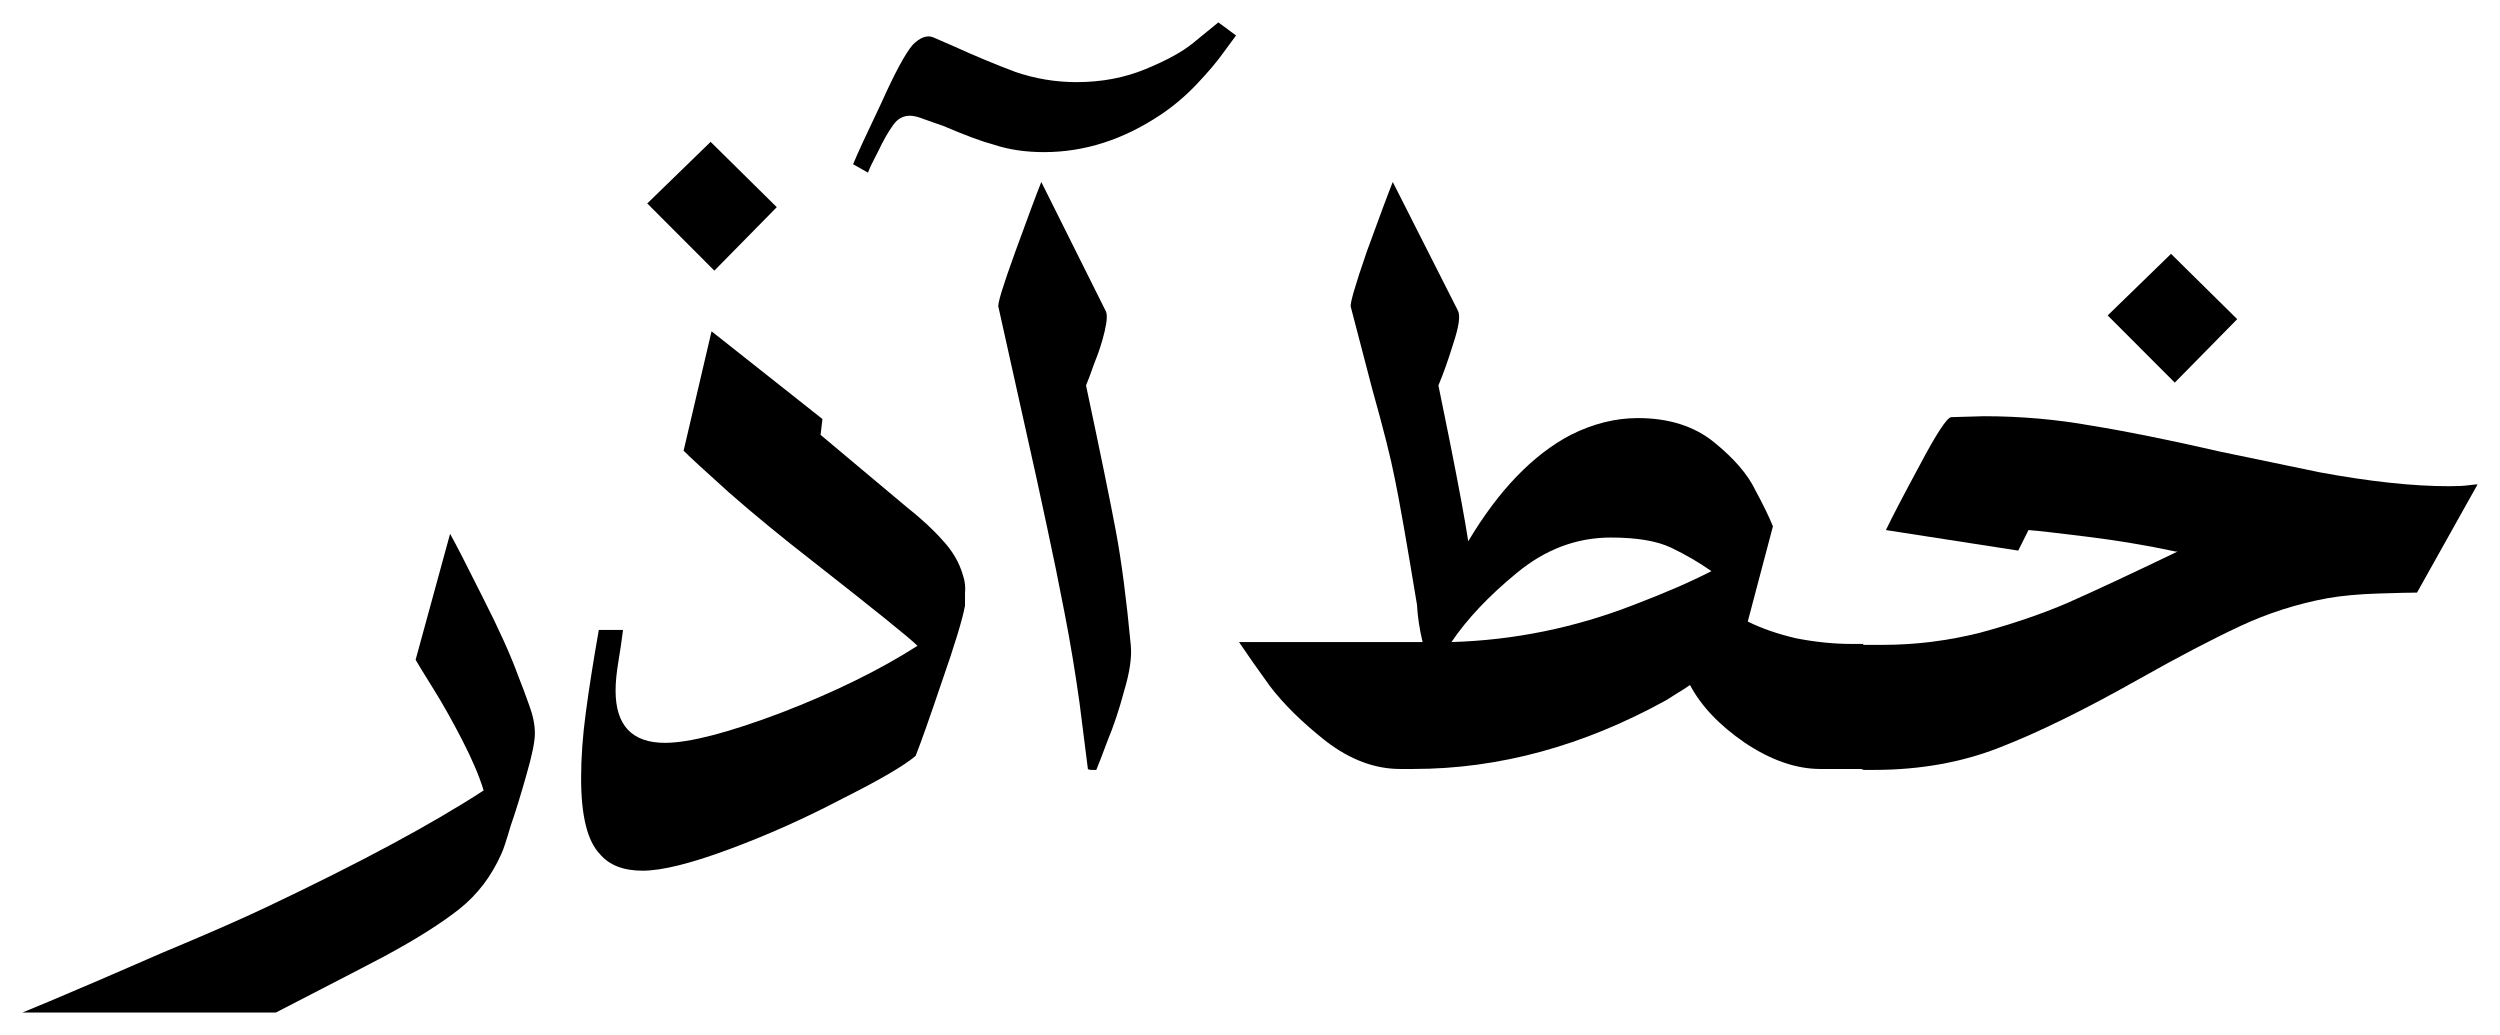 <svg width="1116" height="462" viewBox="0 0 1116 462" fill="none" xmlns="http://www.w3.org/2000/svg">
<path d="M22.062 447.001C35.927 441.169 52.704 433.948 72.392 425.338C92.357 417.007 107.886 410.202 118.978 404.926C160.573 385.207 192.878 367.849 215.894 352.852C213.953 346.464 210.764 338.966 206.327 330.356C201.89 321.747 197.592 314.109 193.433 307.444C189.273 300.779 186.639 296.474 185.53 294.53L200.92 238.29C203.415 242.734 208.268 252.177 215.478 266.618C222.687 280.782 227.956 292.447 231.284 301.612C232.947 305.778 234.611 310.221 236.275 314.943C237.939 319.386 238.771 323.552 238.771 327.44C238.771 331.051 237.523 337.161 235.027 345.77C232.531 354.657 230.174 362.295 227.956 368.682C226.015 375.348 224.629 379.514 223.797 381.18C219.36 391.178 213.121 399.371 205.079 405.759C197.037 412.146 185.807 419.228 171.387 427.005C167.782 428.949 151.699 437.281 123.138 452H10L22.062 447.001Z" fill="black"/>
<path d="M286.858 388.679C278.262 388.679 271.884 386.179 267.724 381.18C262.179 375.348 259.406 364.1 259.406 347.436C259.406 338.271 260.099 328.551 261.485 318.275C262.872 307.722 264.813 295.363 267.309 281.199H278.123C277.569 285.642 276.875 290.364 276.043 295.363C275.212 300.362 274.796 304.667 274.796 308.277C274.796 323.83 282.144 331.606 296.841 331.606C307.655 331.606 324.848 327.162 348.418 318.275C372.266 309.11 392.647 299.112 409.562 288.281C406.235 284.948 390.567 272.312 362.56 250.371C348.973 239.818 336.633 229.681 325.541 219.96C314.726 210.24 307.933 203.991 305.16 201.214L317.638 147.891L367.136 187.05L366.304 194.132L404.571 226.209C411.226 231.486 416.633 236.485 420.793 241.206C425.23 245.928 428.28 251.205 429.944 257.037C430.776 259.536 431.053 262.175 430.776 264.952C430.776 267.729 430.776 269.534 430.776 270.368C429.666 276.478 426.2 287.864 420.377 304.528C414.831 320.914 410.949 331.884 408.73 337.438C403.462 341.882 392.508 348.27 375.871 356.601C359.51 365.211 342.734 372.709 325.541 379.097C308.349 385.485 295.454 388.679 286.858 388.679ZM317.222 63.323L346.754 92.484L318.886 120.812L288.938 90.818L317.222 63.323Z" fill="black"/>
<path d="M489.379 343.687C489.101 343.687 488.408 343.687 487.299 343.687C486.467 343.687 485.912 343.548 485.635 343.271L481.892 313.693C479.95 299.806 477.732 286.476 475.236 273.7C472.741 260.647 470.106 247.733 467.333 234.958L462.758 213.712L445.704 137.059C445.15 135.948 447.645 127.756 453.191 112.481C458.737 97.206 462.619 86.791 464.838 81.237L493.538 138.726C494.37 140.114 494.231 143.169 493.122 147.891C492.013 152.612 490.488 157.333 488.547 162.055C486.883 166.776 485.635 170.109 484.803 172.053C491.181 202.047 495.618 223.71 498.113 237.041C500.609 250.371 502.828 267.313 504.769 287.864C505.323 293.141 504.353 299.945 501.857 308.277C499.639 316.609 497.143 324.107 494.37 330.773C491.874 337.438 490.21 341.743 489.379 343.687ZM380.816 73.321C382.758 68.6 386.917 59.574 393.295 46.243C399.395 32.635 404.11 23.886 407.437 19.998C410.765 16.665 413.815 15.555 416.588 16.665L426.155 20.831C435.305 24.997 444.318 28.747 453.191 32.079C462.065 35.134 471.216 36.662 480.644 36.662C491.736 36.662 501.996 34.718 511.424 30.829C520.852 26.941 527.923 23.053 532.637 19.165C537.351 15.277 541.095 12.222 543.868 10L551.771 15.832C550.939 16.943 548.998 19.581 545.947 23.747C543.174 27.636 539.292 32.218 534.301 37.495C529.309 42.772 523.902 47.354 518.079 51.242C501.441 62.351 484.11 67.906 466.086 67.906C457.767 67.906 450.28 66.795 443.624 64.573C438.356 63.184 430.869 60.407 421.163 56.241C418.113 55.13 415.34 54.158 412.844 53.325C410.071 52.214 407.853 51.659 406.189 51.659C403.139 51.659 400.643 53.047 398.702 55.825C396.484 58.88 394.265 62.768 392.047 67.489C389.551 72.21 388.026 75.404 387.472 77.071L380.816 73.321Z" fill="black"/>
<path d="M831.781 343.271H812.647C801.833 343.271 790.602 339.382 778.955 331.606C767.586 323.83 759.406 315.22 754.415 305.778C752.474 307.166 750.532 308.416 748.591 309.527C746.928 310.638 745.402 311.61 744.016 312.443C706.858 332.995 669.146 343.271 630.878 343.271H625.055C613.686 343.271 602.594 339.105 591.779 330.773C581.242 322.441 572.923 314.248 566.823 306.194C560.999 298.14 556.424 291.614 553.096 286.615H635.038C633.651 280.782 632.82 275.228 632.542 269.951C627.828 241.345 624.501 222.46 622.56 213.295C620.896 204.686 617.568 191.494 612.577 173.719C607.863 155.667 604.674 143.447 603.01 137.059C602.455 135.948 604.812 127.756 610.081 112.481C615.627 97.206 619.509 86.791 621.728 81.237L650.844 138.726C651.953 140.948 651.26 145.808 648.764 153.306C646.546 160.527 644.327 166.776 642.109 172.053L647.1 196.631C651.26 217.461 654.033 232.458 655.419 241.623C669.007 218.85 684.258 203.019 701.173 194.132C711.156 189.133 721.139 186.633 731.122 186.633C744.987 186.633 756.356 190.244 765.229 197.465C774.103 204.686 780.203 211.768 783.531 218.711C787.136 225.376 789.77 230.792 791.434 234.958L780.203 277.45C786.304 280.505 793.514 283.004 801.833 284.948C810.429 286.615 818.609 287.448 826.373 287.448H831.781V343.271ZM729.458 269.951C743.323 264.674 754.831 259.675 763.981 254.954C758.435 251.066 752.473 247.594 746.096 244.539C739.718 241.484 730.706 239.957 719.059 239.957C703.808 239.957 689.804 245.233 677.049 255.787C664.57 266.063 654.865 276.339 647.932 286.615C675.939 285.781 703.115 280.227 729.458 269.951Z" fill="black"/>
<path d="M840.626 287.864C855.046 287.864 869.465 286.059 883.884 282.449C898.304 278.56 911.337 274.117 922.984 269.118C934.907 263.841 951.268 256.204 972.065 246.205H971.233C958.2 243.428 944.89 241.206 931.302 239.54C917.992 237.874 909.396 236.902 905.514 236.624L900.938 245.789L841.874 236.624C844.37 231.347 849.361 221.766 856.848 207.879C864.335 193.715 869.049 186.495 870.99 186.217L885.548 185.8C901.909 185.8 917.853 187.189 933.382 189.966C948.911 192.466 968.183 196.354 991.199 201.631L1035.29 210.795C1057.75 214.961 1077.02 217.044 1093.11 217.044C1096.99 217.044 1099.9 216.905 1101.84 216.628C1104.06 216.35 1105.45 216.211 1106 216.211L1078.96 264.535C1076.19 264.535 1070.37 264.674 1061.49 264.952C1052.9 265.23 1045.41 265.924 1039.03 267.035C1025.45 269.534 1012.41 273.7 999.934 279.533C987.455 285.365 972.343 293.28 954.595 303.278C930.471 316.887 909.812 327.024 892.619 333.689C875.704 340.354 856.987 343.687 836.467 343.687H832.307C830.089 343.687 828.148 340.771 826.484 334.939C824.82 328.829 823.988 322.302 823.988 315.359C823.988 308.416 824.82 302.167 826.484 296.613C828.148 290.78 830.089 287.864 832.307 287.864H840.626ZM969.154 113.314L998.686 142.475L970.817 170.803L940.869 140.809L969.154 113.314Z" fill="black"/>
</svg>
